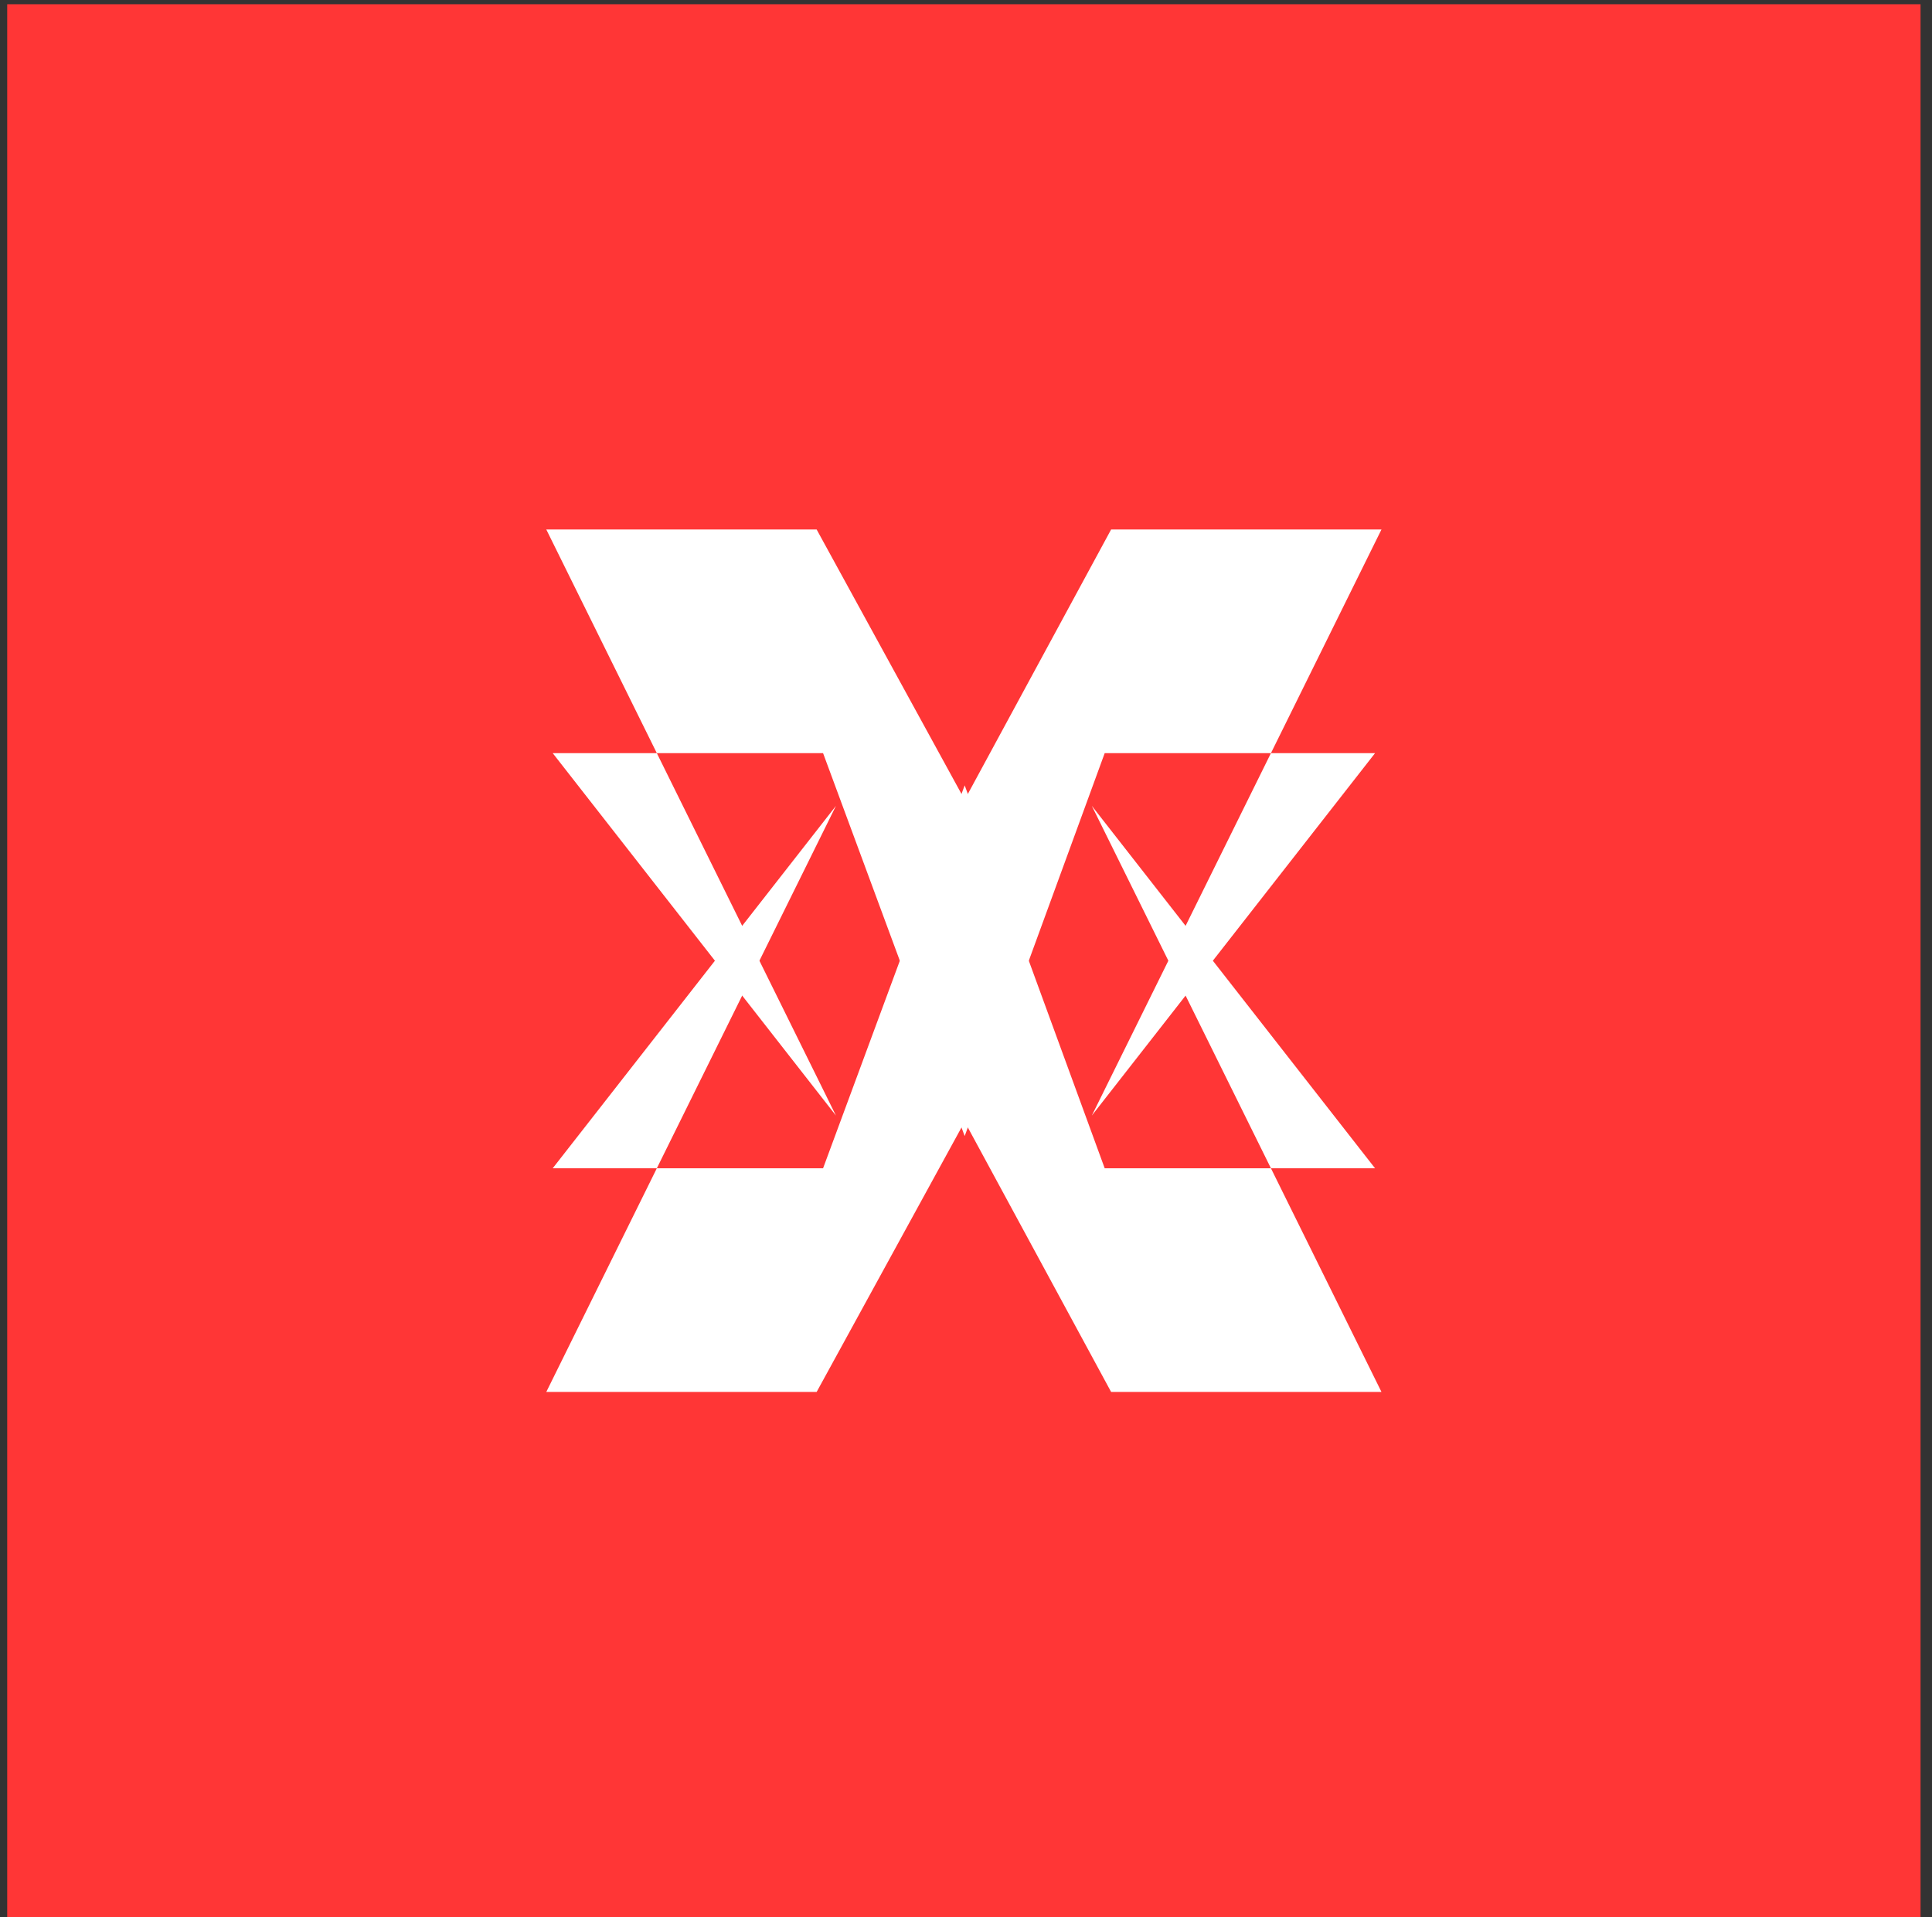 <svg width="134" height="133" viewBox="0 0 134 133" fill="none" xmlns="http://www.w3.org/2000/svg">
<rect x="0" y="0" width="134" height="133" fill="#333333" stroke="none"/>
<rect width="132.706" height="132.706" transform="translate(0.5 133) rotate(-90)" fill="#FF3636"/>
<path d="M95.817 96.56H77.066L66.909 77.808L56.64 96.56H37.889L57.98 55.902L38.335 81.043H57.087L66.909 54.48L76.62 81.043H95.371L75.727 55.902L95.817 96.56Z" fill="white"/>
<path d="M95.817 36.729H77.066L66.909 55.481L56.64 36.729H37.889L57.98 77.387L38.335 52.246H57.087L66.909 78.809L76.62 52.246H95.371L75.727 77.387L95.817 36.729Z" fill="white"/>
</svg>
